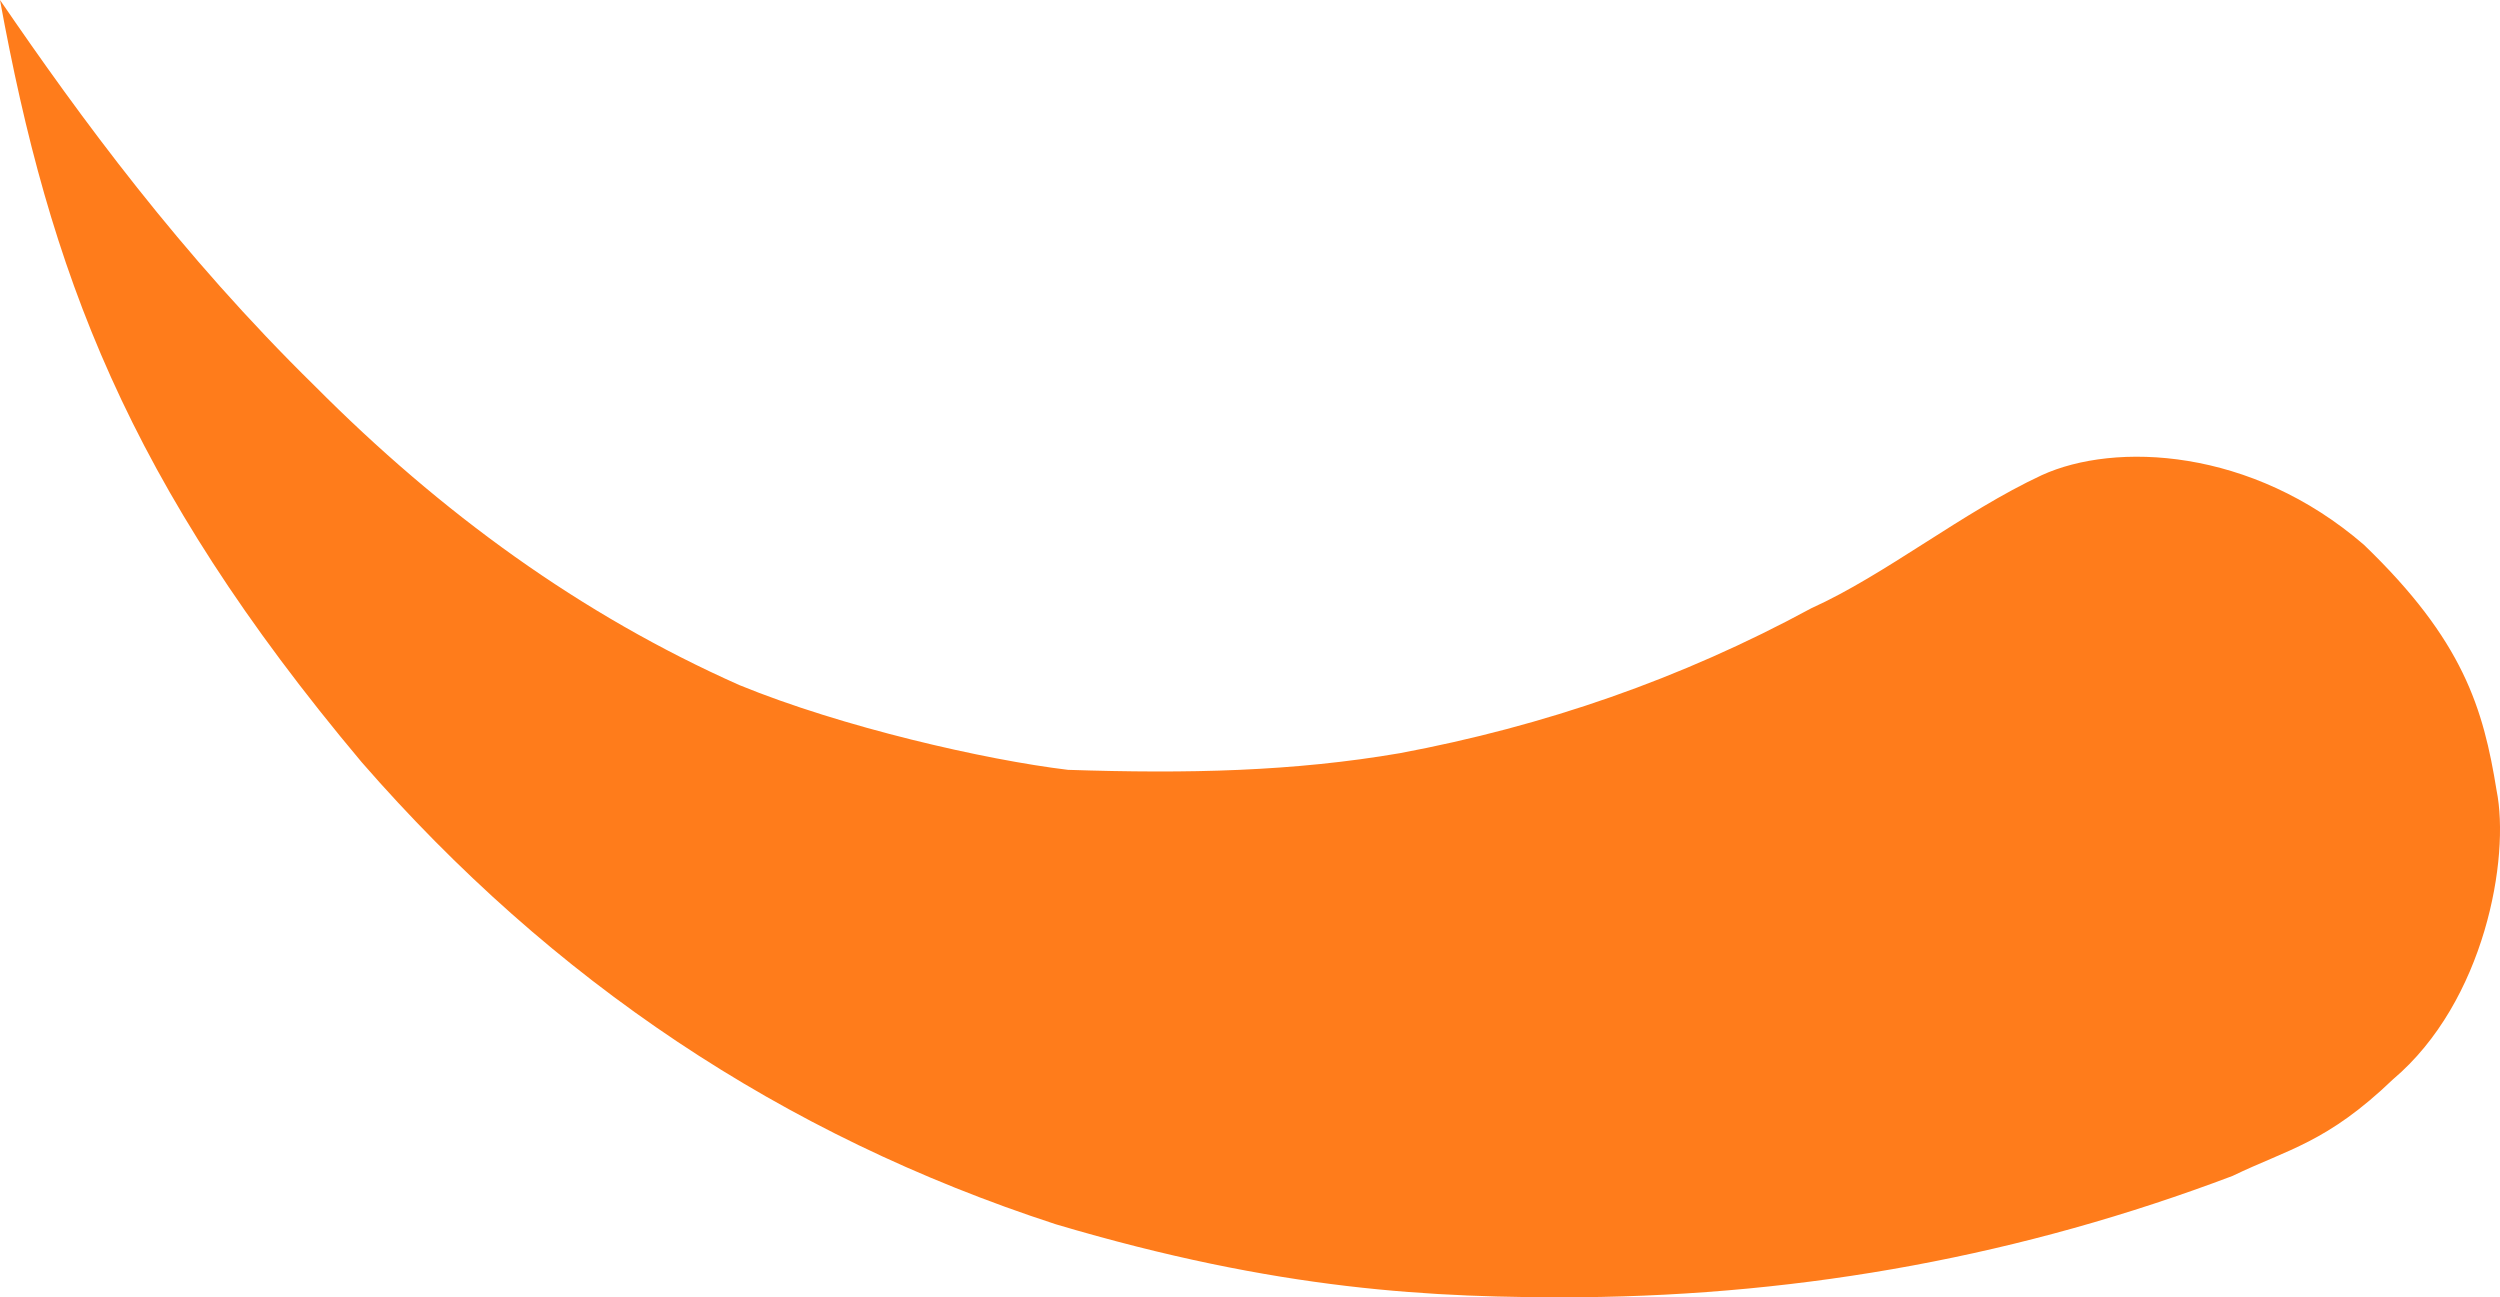 <svg xmlns="http://www.w3.org/2000/svg" viewBox="0 0 1014.63 526.51"><defs><style>.cls-1{fill:#ff7c1b;fill-rule:evenodd;}</style></defs><g id="Layer_2" data-name="Layer 2"><g id="Capa_1" data-name="Capa 1"><path class="cls-1" d="M1013.25,320.84c5.49,27.17-4.69,85.66-42.09,117.25-26.81,25.72-42.44,28.23-65.1,39.17-85.12,32.2-173,48.35-264.42,49.22-60.33.36-122.54-2.71-213.12-29.6C317.35,460.67,224,398,146.81,309.36,51.08,195.34,20.11,109.83,0,0,32.76,47.88,73.2,103.13,127.69,156.59c51.38,51.69,108,92.84,172.4,121.46,41.74,17.1,99.89,30.38,133.36,34.39,48.74,1.62,91.44.66,134.76-6.77,58.55-11,113.89-30.05,166.95-58.83,30.16-13.63,61.42-39.05,93.51-54,29.62-13.54,85-11.23,130.7,28.23C999.84,260,1007.86,287.55,1013.25,320.84Z"/></g></g></svg>